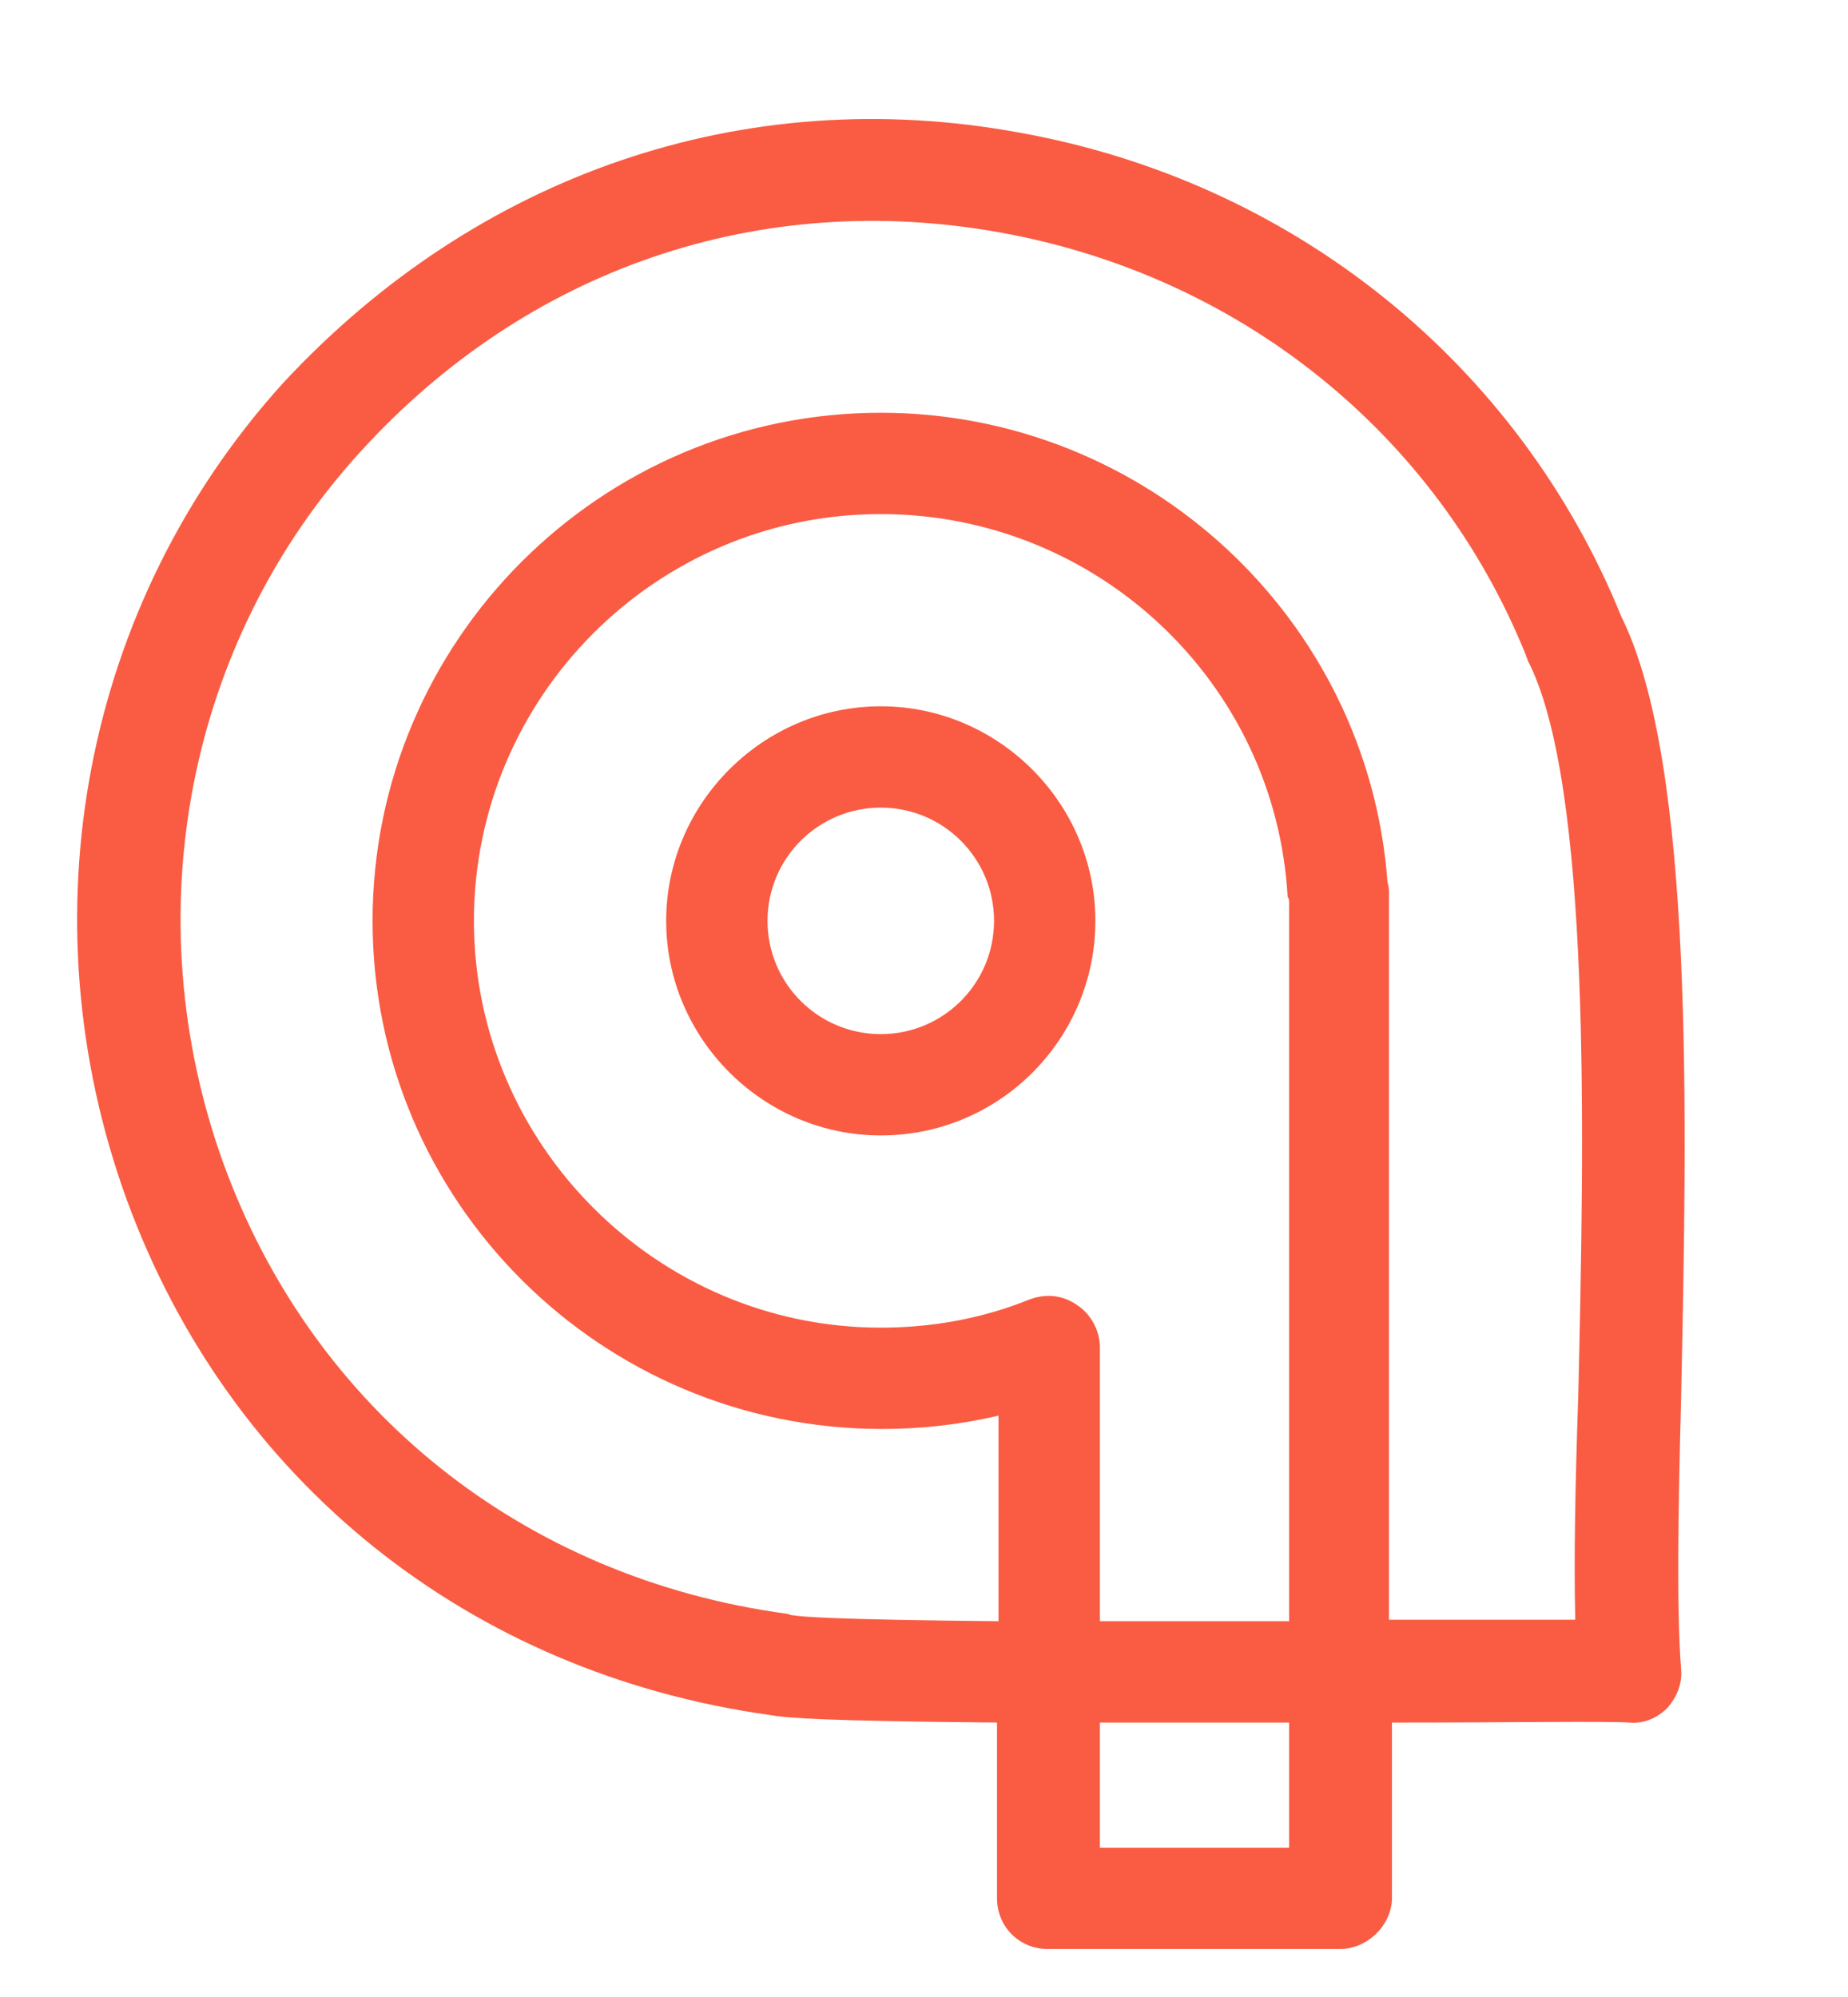 <?xml version="1.0" encoding="utf-8"?>
<!-- Generator: Adobe Illustrator 24.0.0, SVG Export Plug-In . SVG Version: 6.00 Build 0)  -->
<svg version="1.1" id="Layer_1" xmlns="http://www.w3.org/2000/svg" xmlns:xlink="http://www.w3.org/1999/xlink" x="0px" y="0px"
	 viewBox="0 0 124 134" style="enable-background:new 0 0 124 134;" xml:space="preserve">
<style type="text/css">
	.st0{fill:#F95C43;}
</style>
<path class="st0" d="M89.9,130.8H70.3c-1.9,0-3.4-1.5-3.4-3.4v-11.8c-11.5-0.1-14.1-0.3-15.2-0.5c-20.2-2.8-36.3-15.7-43.2-34.6
	c-6.9-19-2.9-40,10.5-54.8C32,11.7,49.9,5.5,68.4,8.9c18.4,3.3,33.5,15.5,40.4,32.5c4.9,9.9,4.4,33.5,4,52.5
	c-0.2,7.6-0.3,14.2,0,18.1c0.1,1-0.3,1.9-0.9,2.6c-0.7,0.7-1.6,1.1-2.6,1c-1.6-0.1-7.9,0-15.1,0l-0.8,0v11.9
	C93.3,129.3,91.7,130.8,89.9,130.8z M73.8,124h12.7v-8.4H73.8V124z M73.8,108.8h6.3c0,0,0,0,0,0c2.1,0,4.3,0,6.4,0V60.6
	c0-0.1,0-0.3-0.1-0.4c-0.8-14.4-12.8-25.7-27.3-25.7c-15.1,0-27.3,12.3-27.3,27.3s12.3,27.3,27.3,27.3c3.4,0,6.8-0.6,10-1.9
	c1.1-0.4,2.2-0.3,3.2,0.4c0.9,0.6,1.5,1.7,1.5,2.8V108.8z M53.2,108.4c0.5,0.1,3,0.3,13.8,0.4V95c-2.5,0.6-5.2,0.9-7.8,0.9
	C40.3,95.9,25,80.6,25,61.8s15.3-34.1,34.1-34.1c17.8,0,32.7,13.8,34,31.5c0.1,0.3,0.1,0.6,0.1,0.8v48.7l0.8,0c4.7,0,8.8,0,11.7,0
	c-0.1-4,0-9.2,0.2-15c0.4-17.3,0.9-41.1-3.4-49.4c0-0.1-0.1-0.2-0.1-0.3c-6-14.9-19.2-25.5-35.3-28.4C51,12.7,35.4,18,24.2,30.3
	C12.5,43.1,9,61.5,15,78.1c6,16.5,20.1,27.8,37.8,30.2C52.9,108.3,53,108.4,53.2,108.4z M59.1,76.2c-7.9,0-14.4-6.5-14.4-14.4
	s6.5-14.4,14.4-14.4s14.4,6.5,14.4,14.4S67.1,76.2,59.1,76.2z M59.1,54.2c-4.2,0-7.6,3.4-7.6,7.6s3.4,7.6,7.6,7.6s7.6-3.4,7.6-7.6
	S63.3,54.2,59.1,54.2z"/>
</svg>
